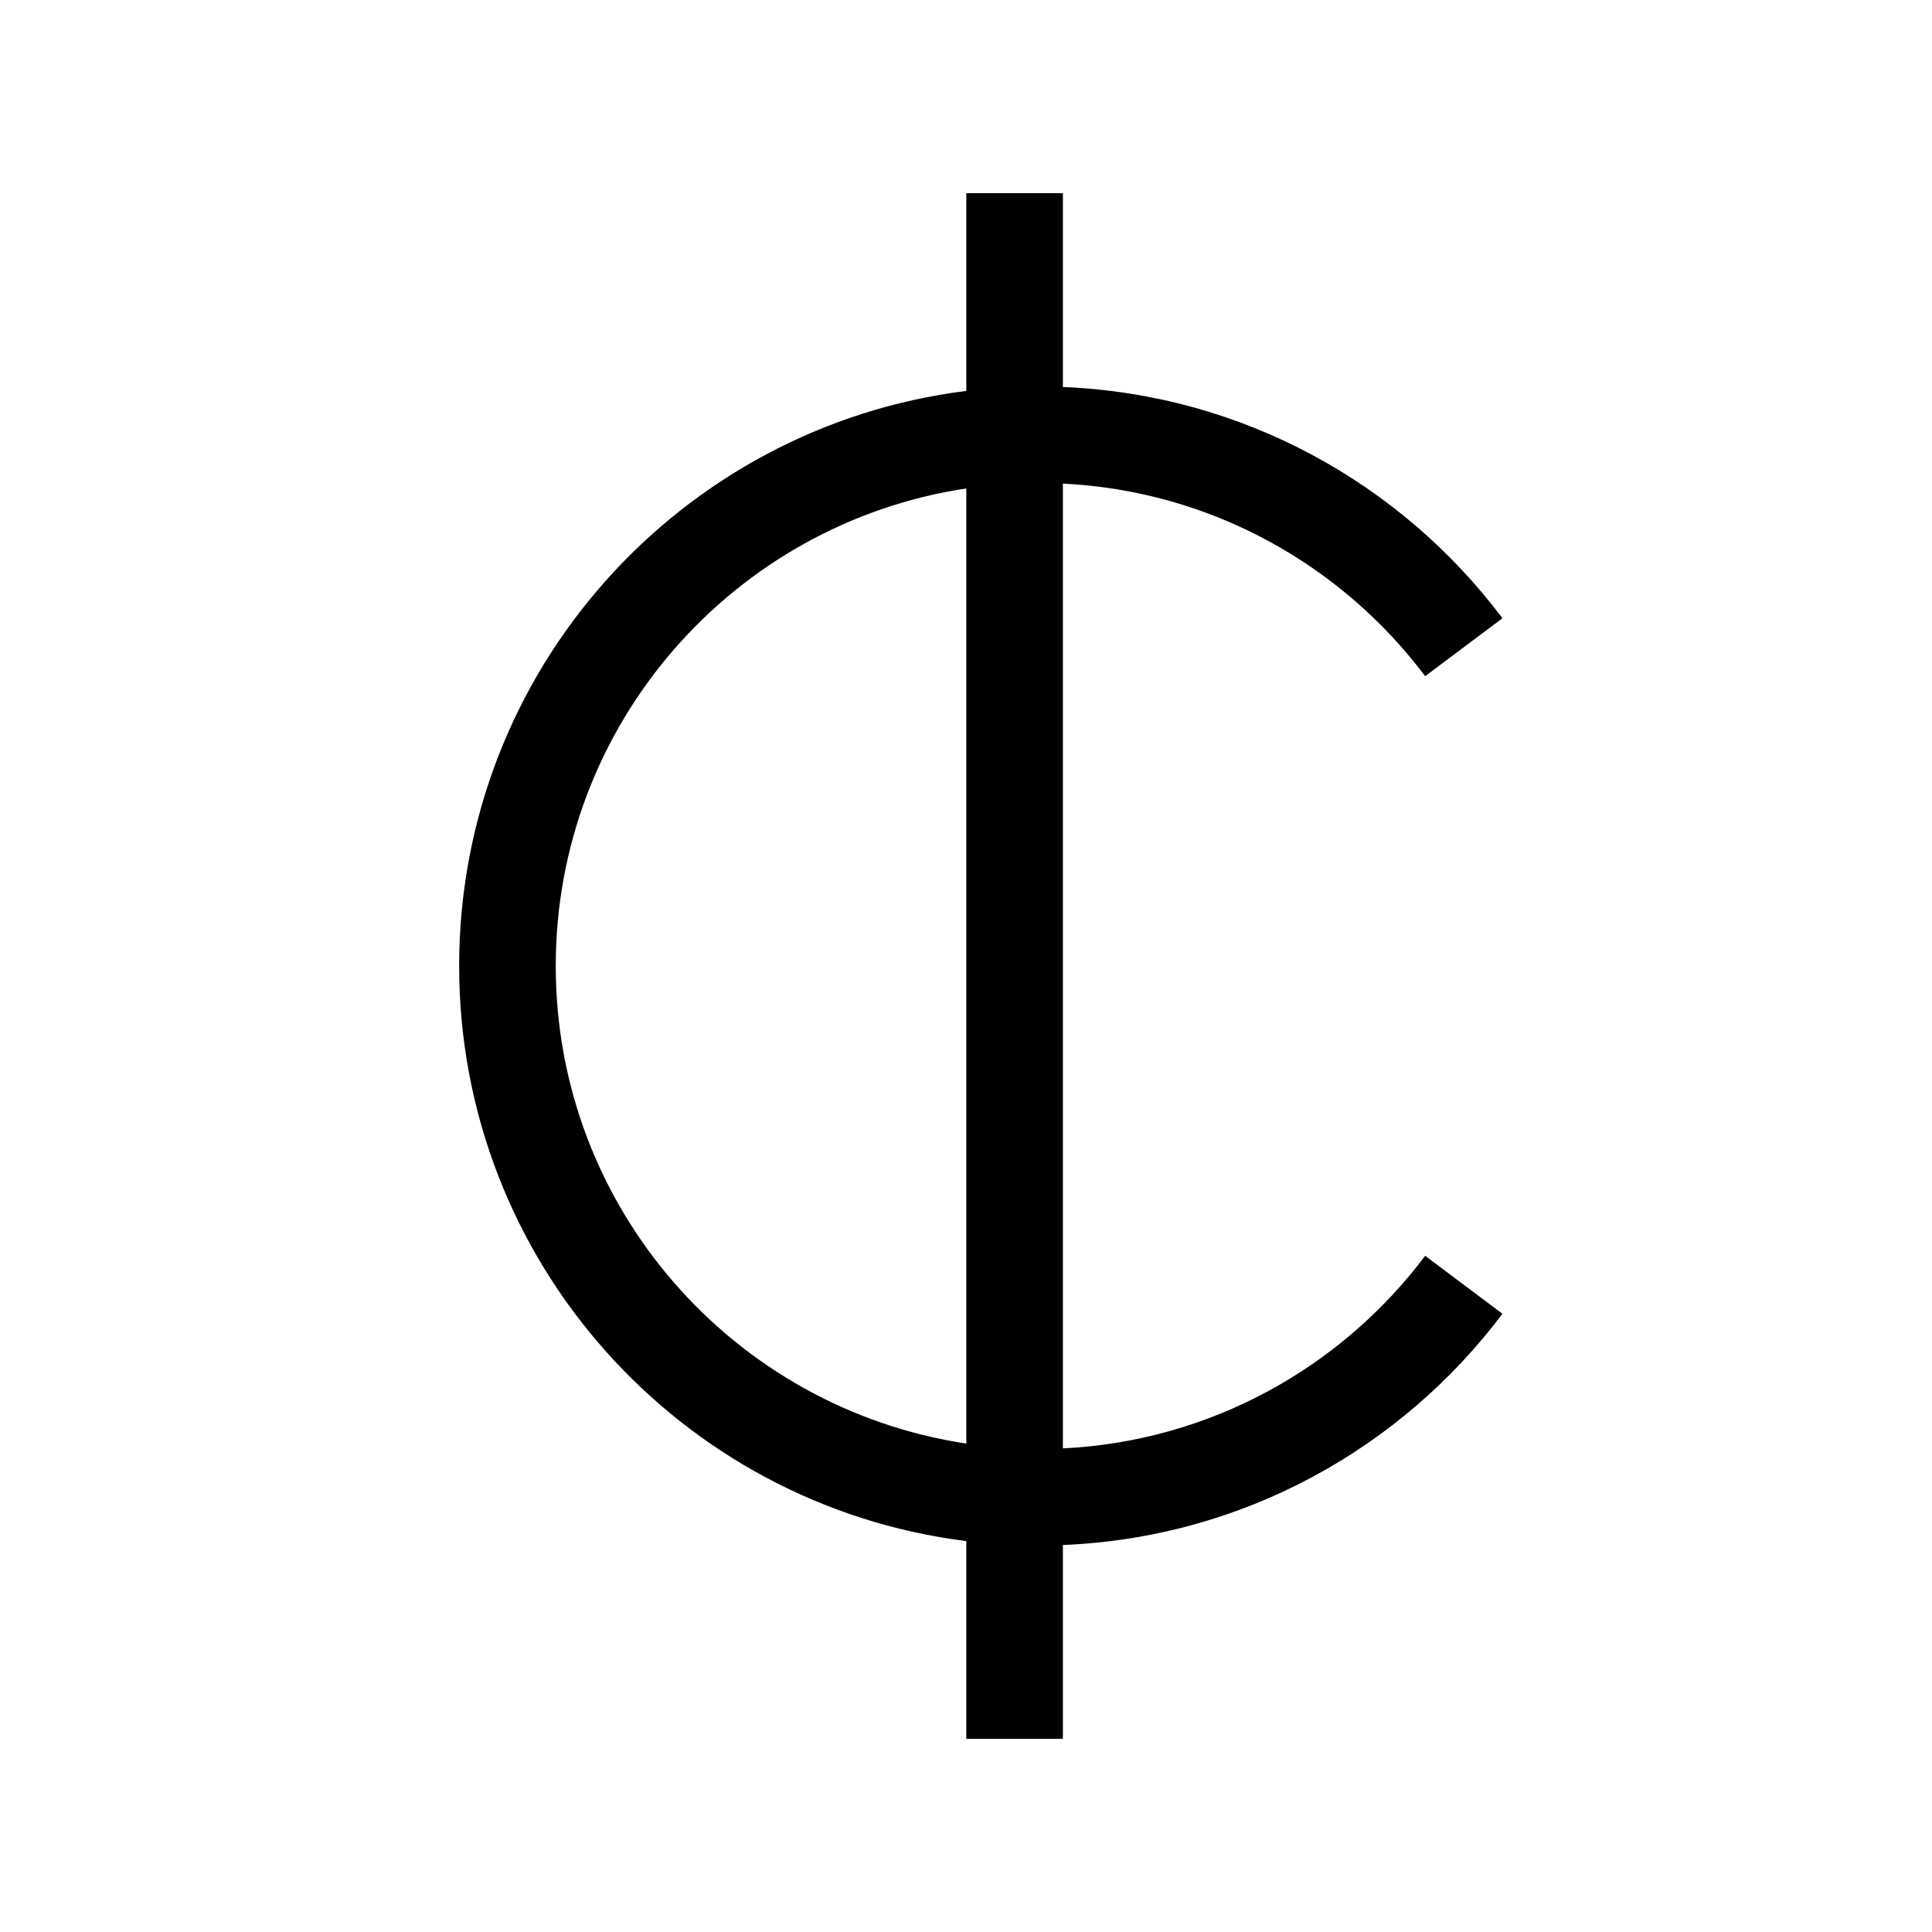 <svg xmlns="http://www.w3.org/2000/svg" viewBox="0 0 640 640"><!--! Font Awesome Pro 7.1.0 by @fontawesome - https://fontawesome.com License - https://fontawesome.com/license (Commercial License) Copyright 2025 Fonticons, Inc. --><path opacity=".4" fill="currentColor" d=""/><path fill="currentColor" d="M352.1 64L352.1 128.2C411.6 130.6 464.2 160.2 497.7 204.8L472.1 224C444.4 187.1 401.1 162.6 352.1 160.2L352.1 479.8C401.1 477.4 444.4 452.9 472.1 416L497.7 435.2C464.2 479.8 411.6 509.4 352.1 511.8L352.1 576L320.1 576L320.1 510.5C225.4 498.7 152.1 417.9 152.1 320C152.1 222.1 225.4 141.3 320.1 129.5L320.1 64L352.1 64zM184.1 320C184.1 400.2 243.1 466.6 320.1 478.2L320.1 161.8C243.1 173.4 184.1 239.8 184.1 320z"/></svg>